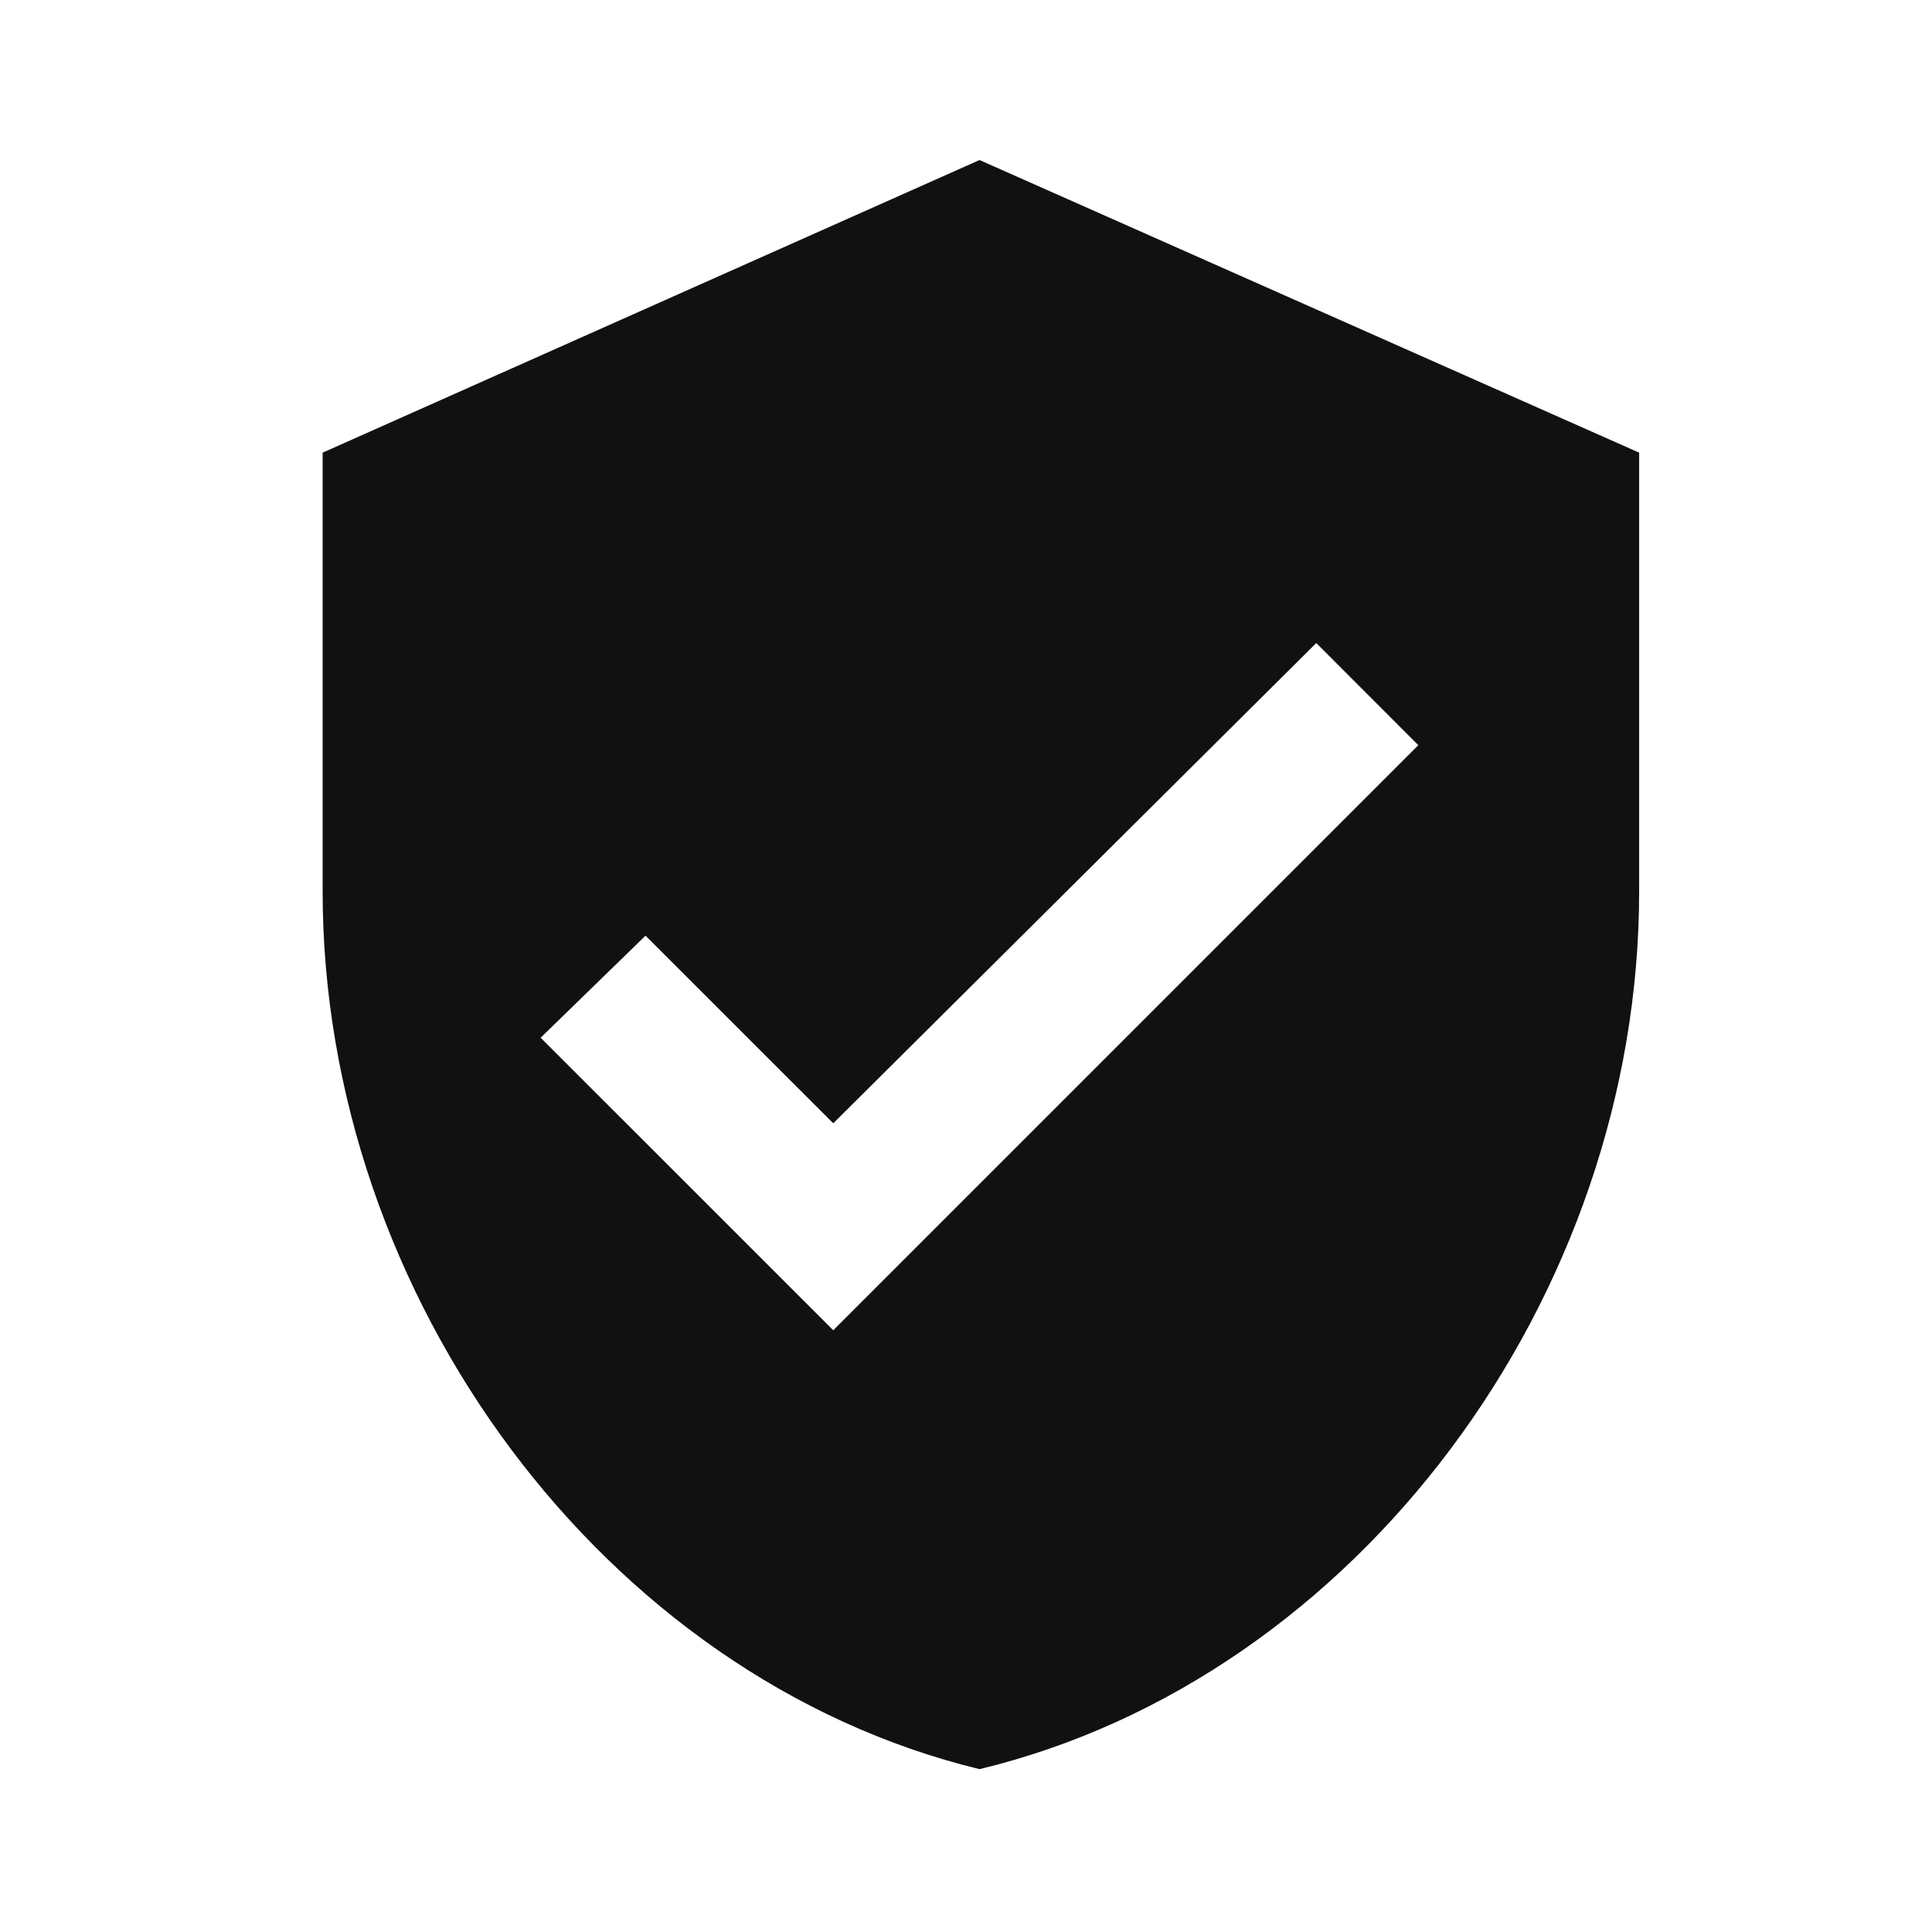 <svg width="24" height="24" viewBox="0 0 24 24" fill="none" xmlns="http://www.w3.org/2000/svg">
<path d="M20.362 5.623L12.168 1.988L4.008 5.623V11.074C4.008 16.114 7.505 20.845 12.168 21.977C16.865 20.845 20.362 16.114 20.362 11.074V5.623ZM17.619 9.257L10.351 16.525L6.716 12.891L8.019 11.623L10.351 13.954L16.351 7.988L17.619 9.257Z" fill="#111111"/>
</svg>
